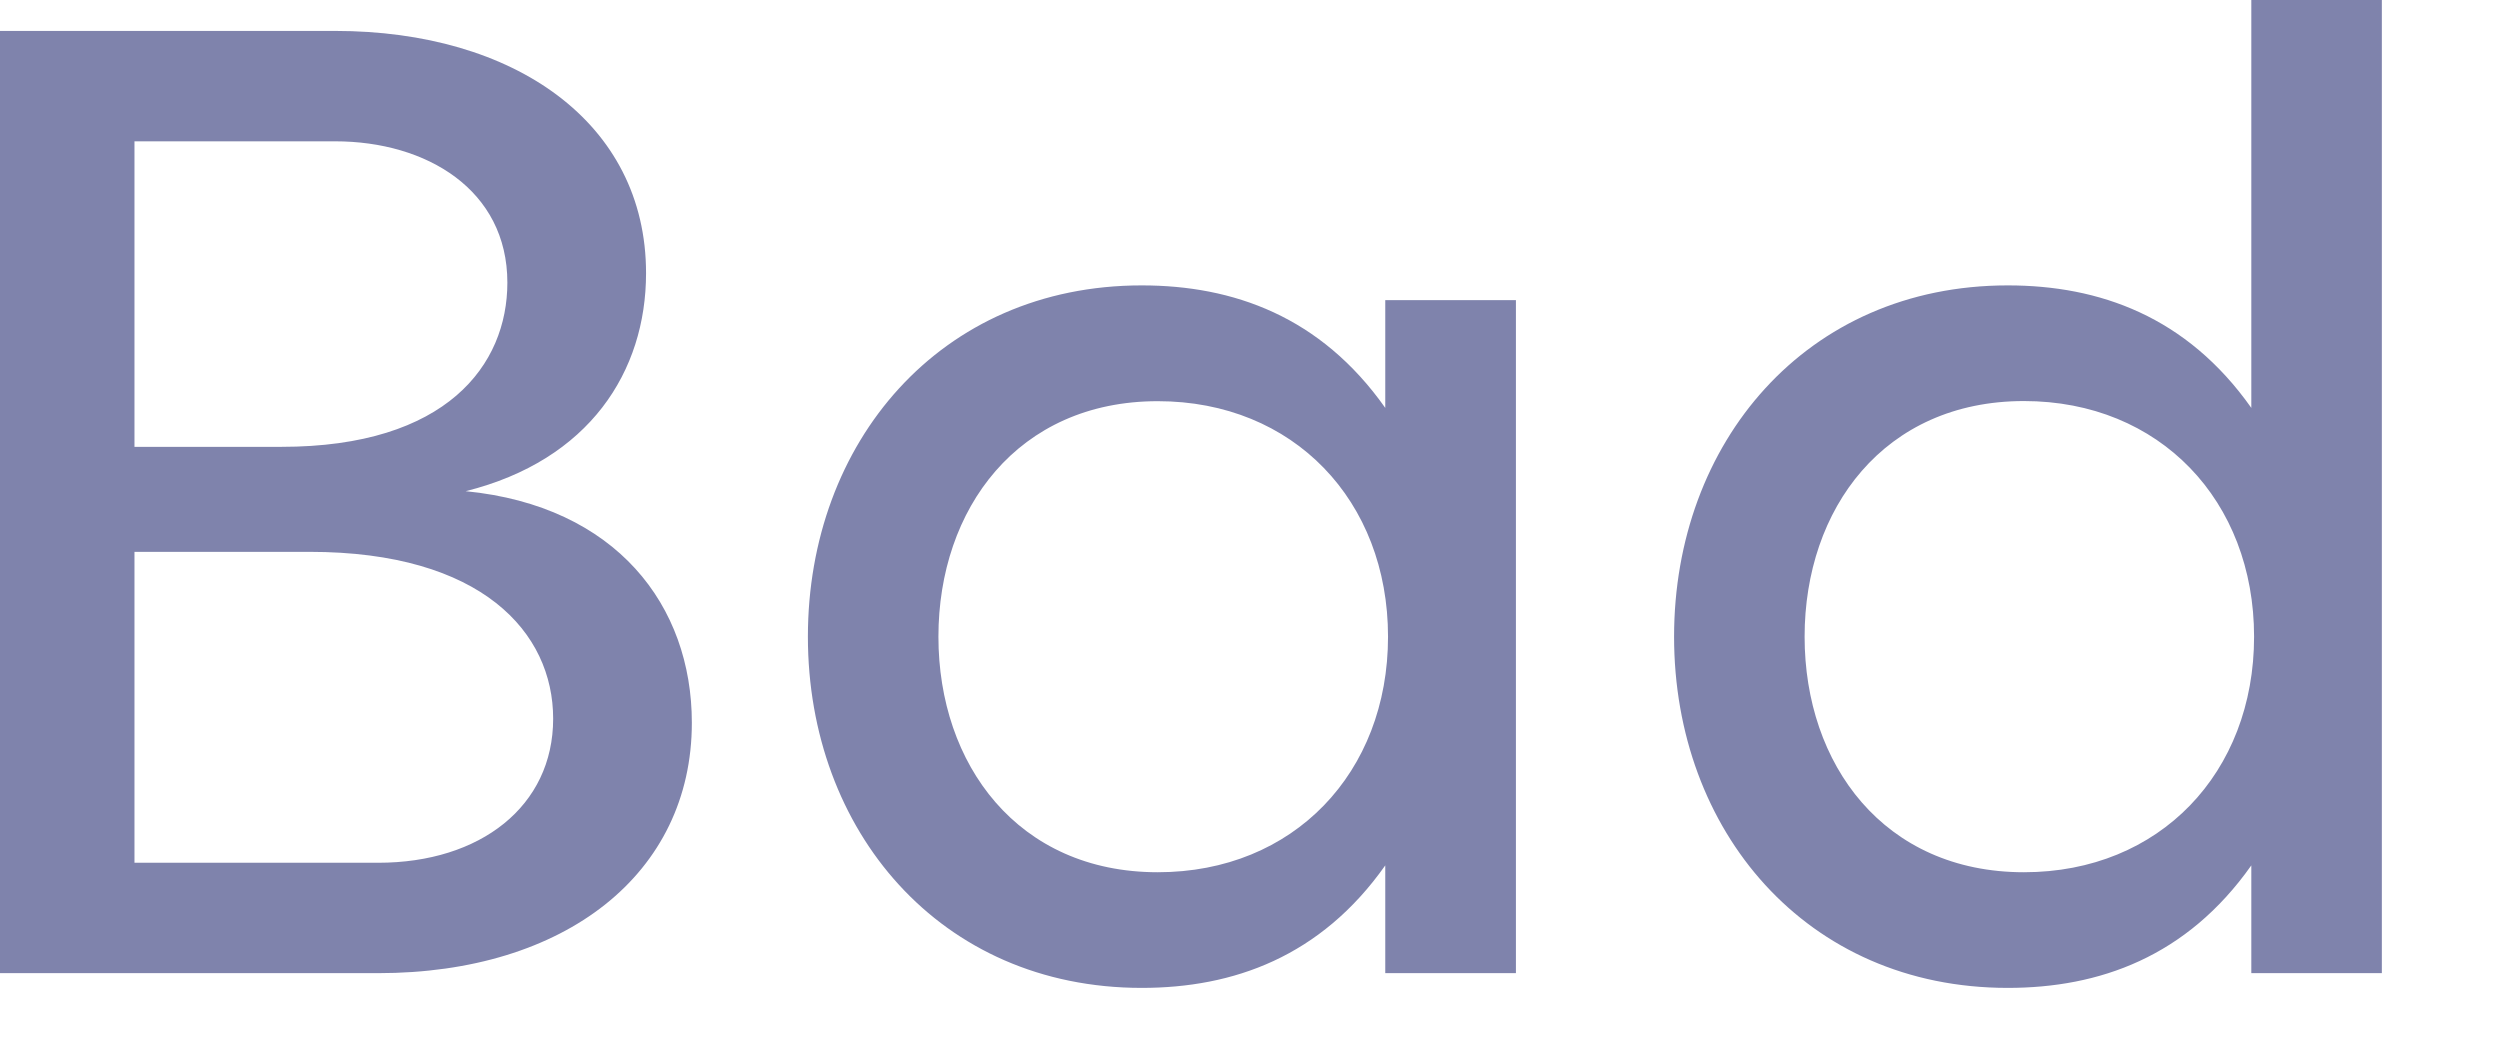 <?xml version="1.0" encoding="utf-8"?>
<svg xmlns="http://www.w3.org/2000/svg" fill="none" height="100%" overflow="visible" preserveAspectRatio="none" style="display: block;" viewBox="0 0 19 8" width="100%">
<path d="M8.677 2.169C9.372 2.169 10.037 2.404 10.528 3.1V2.281H11.521V7.396H10.528V6.577C10.037 7.273 9.372 7.508 8.677 7.508C7.143 7.508 6.14 6.312 6.14 4.839C6.14 3.366 7.142 2.169 8.677 2.169ZM18.102 7.396H17.11V6.577C16.619 7.273 15.954 7.508 15.259 7.508C13.725 7.508 12.723 6.311 12.723 4.839C12.723 3.366 13.725 2.169 15.259 2.169C15.954 2.169 16.619 2.404 17.11 3.1V0H18.102V7.396ZM2.547 0.235C3.907 0.235 4.91 0.931 4.91 2.076C4.91 2.823 4.48 3.498 3.539 3.733C4.685 3.846 5.258 4.603 5.258 5.493C5.258 6.639 4.296 7.396 2.874 7.396H0V0.235H2.547ZM8.799 3.049C7.735 3.049 7.132 3.867 7.132 4.839C7.132 5.81 7.735 6.629 8.799 6.629C9.832 6.629 10.549 5.872 10.549 4.839C10.549 3.806 9.832 3.049 8.799 3.049ZM15.382 3.048C14.318 3.048 13.715 3.867 13.715 4.839C13.715 5.81 14.318 6.629 15.382 6.629C16.415 6.629 17.131 5.872 17.131 4.839C17.131 3.806 16.415 3.048 15.382 3.048ZM1.022 6.557H2.874C3.651 6.557 4.204 6.127 4.204 5.462C4.204 4.807 3.662 4.194 2.353 4.194H1.022V6.557ZM1.022 3.396H2.138C3.396 3.396 3.856 2.772 3.856 2.148C3.856 1.443 3.242 1.074 2.547 1.074H1.022V3.396Z" fill="#7F83AC" id="Union"/>
</svg>